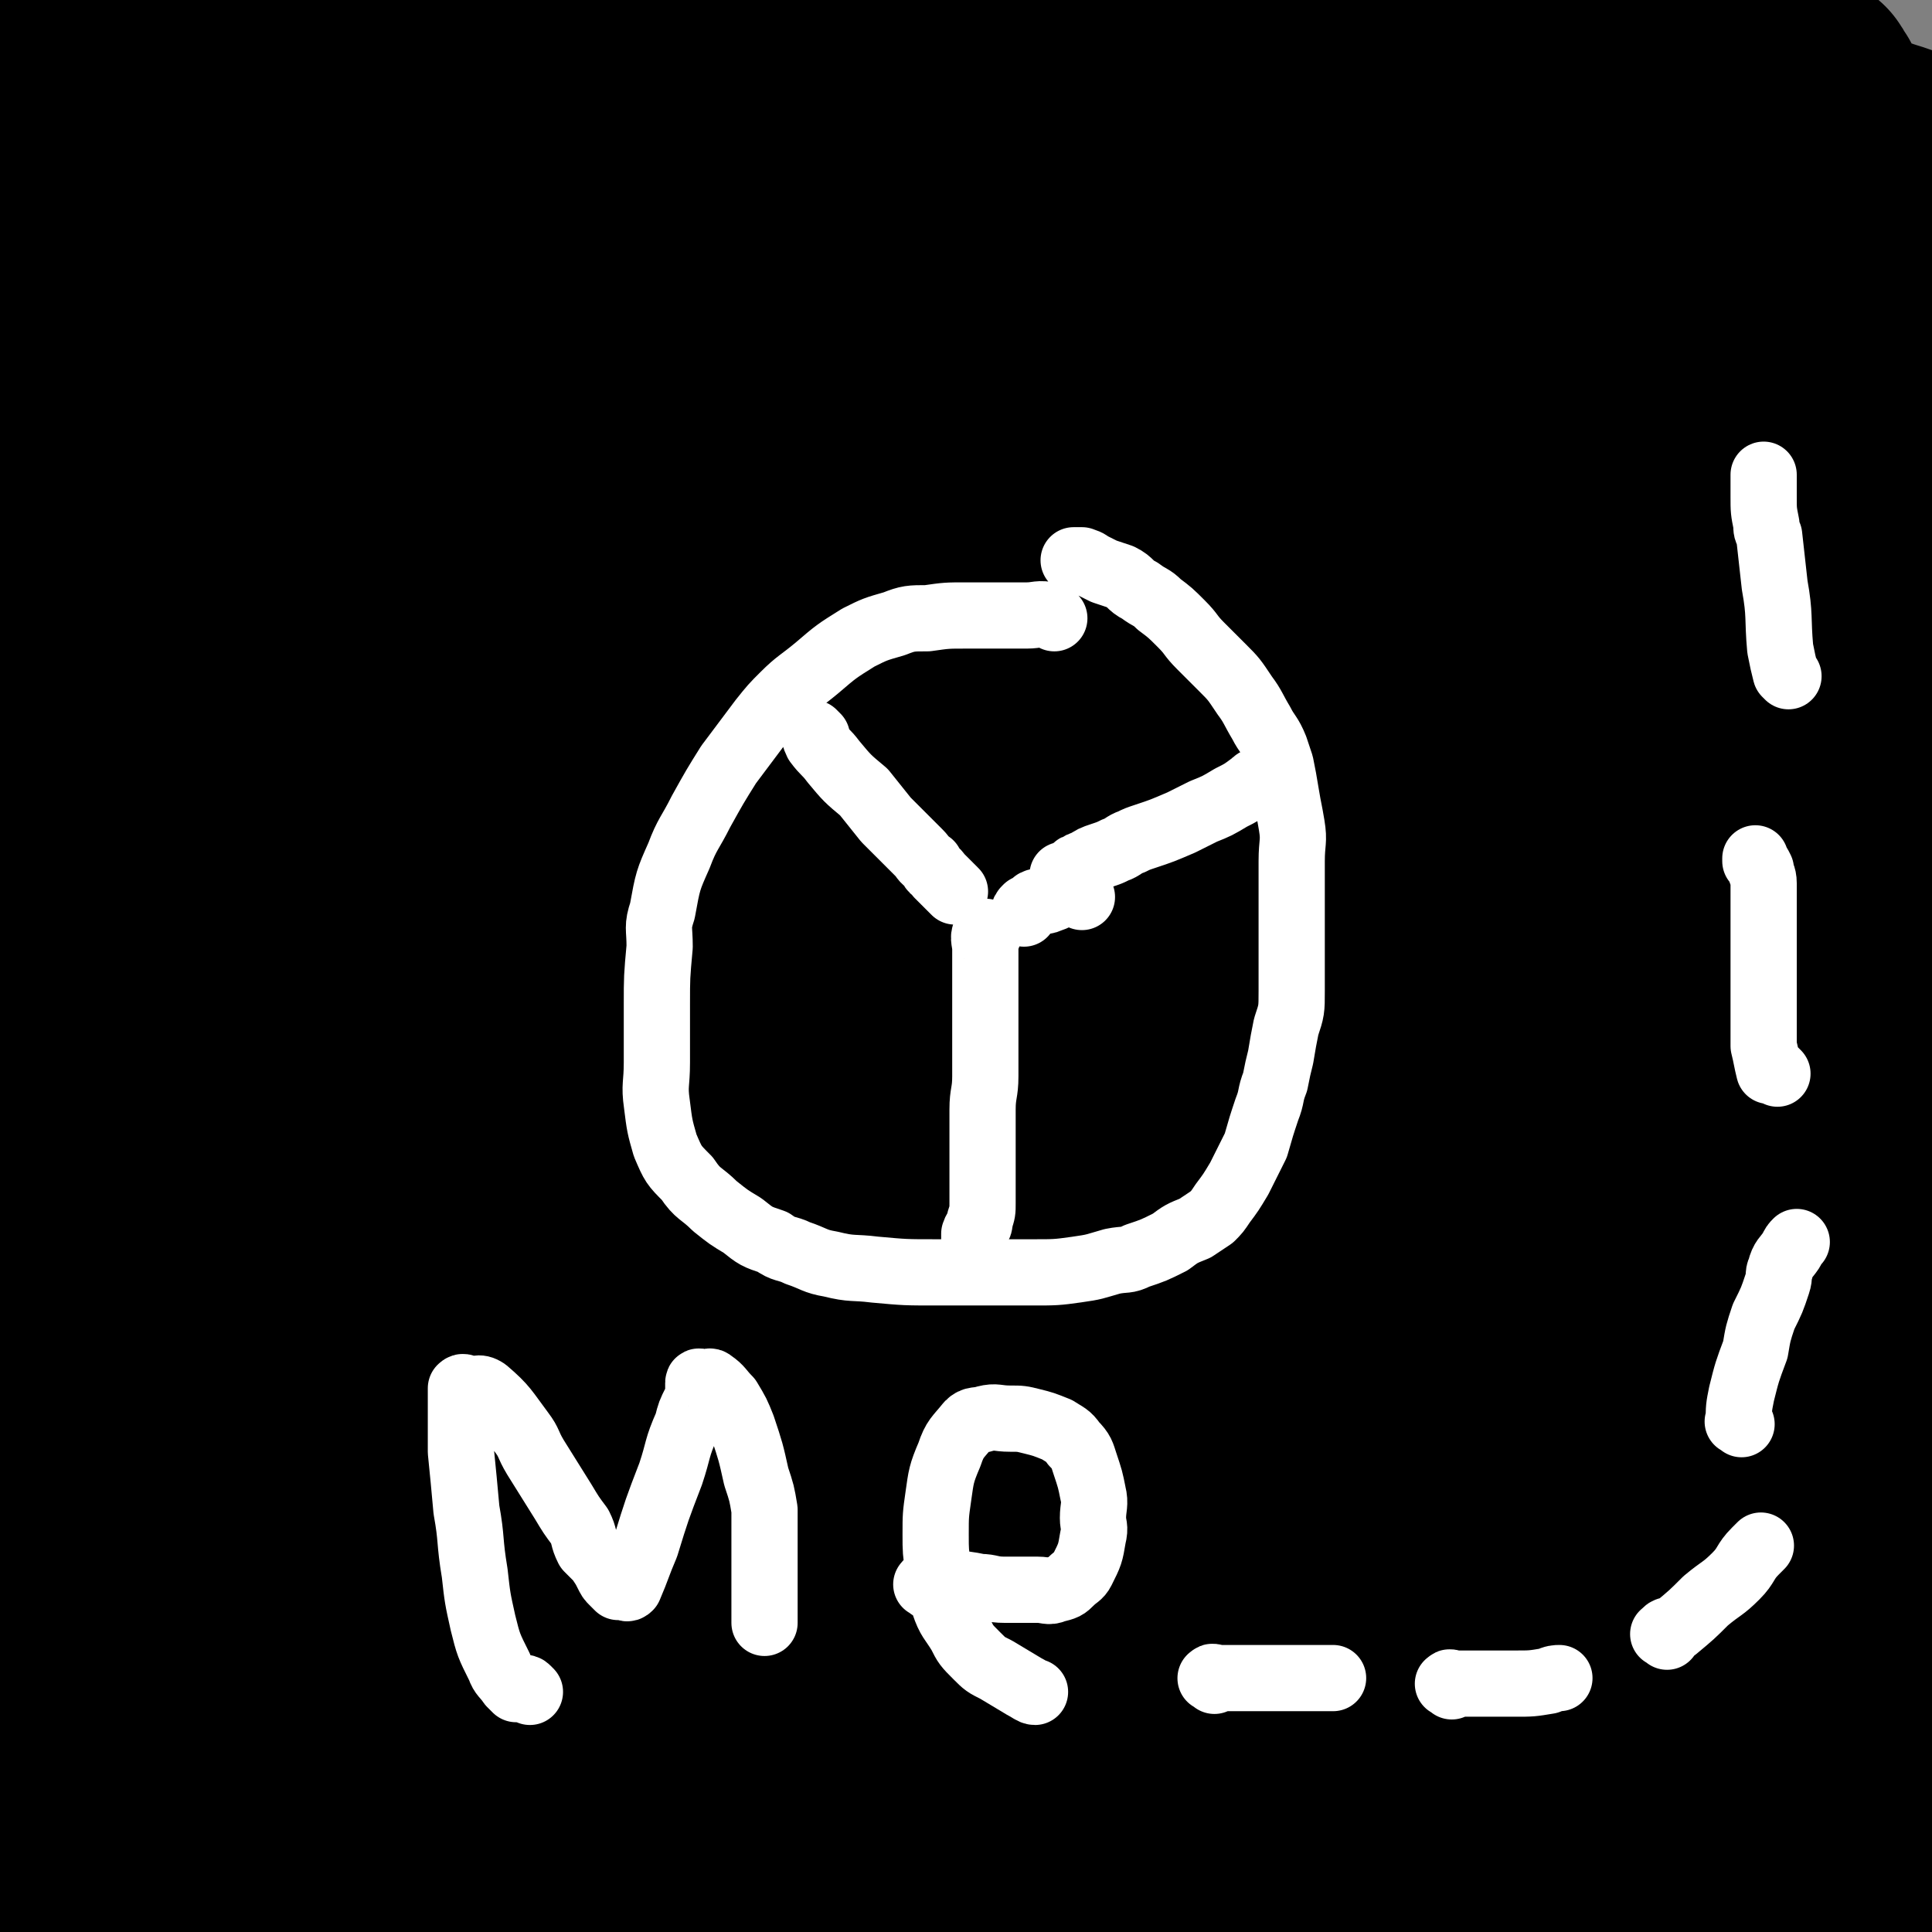 <svg viewBox='0 0 700 700' version='1.1' xmlns='http://www.w3.org/2000/svg' xmlns:xlink='http://www.w3.org/1999/xlink'><rect x="0" y="0" width="700" height="700" fill="#808080" stroke="none"/><g fill='none' stroke='#000000' stroke-width='80' stroke-linecap='round' stroke-linejoin='round'><path d='M2,683c-1,-1 -2,-1 -1,-1 0,-1 1,0 2,0 1,0 1,0 2,0 1,0 1,0 2,0 1,0 1,0 1,0 1,0 1,0 2,0 0,0 1,1 1,0 2,-2 1,-3 2,-6 3,-10 4,-10 5,-21 2,-13 1,-14 2,-27 1,-12 1,-12 2,-24 1,-12 1,-12 1,-25 0,-14 0,-14 0,-28 1,-17 1,-17 2,-34 0,-16 -1,-16 0,-33 1,-13 2,-13 3,-26 1,-12 0,-12 0,-25 0,-13 0,-13 1,-27 0,-12 1,-12 2,-24 0,-11 0,-11 0,-23 0,-11 0,-11 -1,-21 0,-7 0,-7 -1,-14 0,-9 -1,-9 -2,-17 0,-8 0,-8 0,-16 0,-11 1,-11 1,-23 0,-12 -1,-12 0,-24 1,-12 1,-12 3,-24 2,-12 2,-12 3,-24 2,-12 2,-12 2,-24 0,-12 -1,-12 0,-24 1,-10 2,-10 2,-21 1,-10 1,-10 1,-21 0,-8 0,-8 0,-16 0,-6 0,-6 0,-11 0,-7 0,-7 0,-13 0,-7 0,-7 0,-13 0,-3 0,-3 0,-6 0,-4 0,-4 0,-7 0,-3 0,-3 0,-6 0,-3 0,-3 0,-5 0,-2 0,-2 0,-3 0,-2 0,-2 -1,-4 -1,-2 -1,-2 -2,-4 -1,-2 -1,-2 -2,-4 -1,-1 -1,-1 -2,-3 -1,-1 -1,-1 -2,-2 0,-1 -1,-1 0,-1 1,-1 2,0 3,0 7,0 7,0 13,0 14,1 14,1 27,1 15,1 15,1 30,2 16,2 16,2 32,3 15,1 15,1 31,2 13,2 13,2 26,4 14,1 14,1 28,4 13,2 13,2 26,5 9,1 10,1 19,2 12,2 12,2 23,4 11,3 11,3 22,5 10,2 10,2 20,4 13,2 13,3 26,4 16,2 16,1 31,2 14,1 14,2 27,2 13,0 13,0 27,0 11,0 11,0 22,0 11,0 11,0 21,-1 8,-1 8,-1 16,-3 7,-1 7,0 13,-2 7,-1 7,-2 14,-4 6,-1 6,-1 11,-3 5,-1 5,-1 10,-3 4,-1 5,-1 9,-2 5,-1 5,-1 10,-2 6,-1 6,-1 12,-1 5,0 5,0 10,0 5,0 5,0 10,0 4,0 4,0 8,0 4,0 4,0 8,0 3,0 3,0 7,0 3,0 3,0 6,0 3,0 3,0 5,0 2,0 2,0 5,0 2,0 2,0 5,0 2,0 2,0 4,0 1,0 1,0 2,0 1,0 1,0 2,0 1,0 1,0 2,0 1,0 2,-1 2,0 1,1 1,2 2,3 1,6 1,6 2,12 3,11 3,11 4,23 2,15 1,15 1,30 0,13 0,13 0,27 0,15 0,15 0,29 0,16 0,16 0,32 0,19 1,19 1,37 0,16 1,17 0,33 -1,11 -2,11 -4,22 -1,6 -1,6 -2,12 -1,4 0,5 -1,9 0,3 0,3 -1,6 -1,3 -1,3 -2,5 -1,2 -1,2 -1,3 0,1 0,2 0,2 0,-6 0,-7 0,-14 1,-15 1,-15 3,-29 2,-19 2,-19 5,-39 2,-15 3,-15 5,-31 1,-11 1,-11 2,-22 0,-7 0,-7 1,-14 0,-4 1,-4 2,-9 0,-2 0,-2 0,-4 0,-1 1,-1 1,-2 0,-1 0,-1 0,-1 0,-1 1,-1 2,-2 1,-7 1,-8 2,-15 0,-9 0,-9 0,-18 0,-8 0,-8 -1,-16 -1,-6 -1,-6 -2,-11 -1,-5 -1,-5 -3,-10 -2,-4 -2,-4 -5,-7 -2,-4 -2,-5 -6,-8 -4,-4 -4,-4 -8,-7 -6,-4 -6,-4 -12,-8 -8,-5 -8,-6 -16,-11 -11,-6 -11,-6 -23,-11 -12,-4 -12,-4 -24,-7 -13,-4 -14,-4 -27,-6 -15,-3 -15,-2 -30,-4 -16,-2 -16,-3 -33,-4 -16,-1 -16,-1 -32,-1 -16,0 -16,0 -33,0 -16,0 -16,0 -33,0 -13,0 -13,0 -27,1 -12,1 -12,2 -24,4 -7,1 -8,0 -15,1 -5,0 -5,0 -9,1 -4,0 -4,1 -8,1 -3,0 -3,0 -7,0 -2,0 -2,0 -4,0 -1,0 -1,0 -2,0 0,0 -1,0 0,0 3,1 4,1 8,1 17,3 17,3 33,5 25,3 25,3 50,6 23,4 22,5 46,8 24,4 24,4 48,7 23,3 23,3 45,5 21,1 21,0 42,0 16,0 16,1 31,1 12,0 12,0 23,0 8,0 8,0 15,0 4,0 4,0 8,0 7,0 7,0 14,1 6,1 6,1 11,2 6,2 6,2 11,4 8,3 9,2 15,7 5,4 4,5 7,11 1,1 2,1 2,3 -7,49 -4,51 -16,99 -4,17 -8,15 -16,31 -7,15 -6,16 -13,31 -7,15 -7,15 -14,30 -6,17 -7,17 -11,34 -5,19 -4,20 -7,39 -3,19 -3,19 -5,37 -1,12 -1,12 -1,24 -1,11 0,11 0,22 0,5 0,5 0,10 0,7 -1,7 -1,13 0,6 0,6 0,12 0,4 0,4 0,7 0,3 0,3 0,5 0,2 0,2 0,4 0,1 0,3 0,2 1,-24 1,-26 2,-53 2,-49 2,-49 4,-98 1,-37 0,-37 3,-75 1,-28 2,-28 5,-56 1,-16 2,-16 4,-32 0,-7 1,-7 1,-15 0,-3 0,-3 0,-6 0,-1 0,-3 0,-2 0,37 0,39 0,78 0,47 0,47 0,95 0,43 -2,43 0,87 1,33 3,33 6,66 4,28 4,28 8,56 2,11 2,11 4,22 1,5 1,5 2,10 1,2 1,2 2,5 1,2 1,2 2,5 1,1 1,1 2,2 2,1 2,1 3,2 1,1 2,2 2,1 2,-5 1,-6 2,-13 6,-25 6,-25 11,-51 6,-25 6,-25 10,-50 5,-25 9,-26 9,-51 -1,-33 -12,-33 -11,-65 1,-23 14,-42 17,-44 2,-2 -5,17 -7,35 -3,24 -2,24 -4,48 -2,20 -2,20 -3,41 -1,18 -2,18 -2,37 -1,20 0,20 0,40 0,17 1,17 1,34 1,13 1,13 1,27 0,9 0,9 0,18 0,2 0,2 0,4 0,1 0,3 0,2 0,-11 0,-14 0,-28 0,-32 -1,-32 -1,-63 0,-39 0,-39 2,-78 2,-23 5,-62 5,-45 1,99 2,139 -2,277 0,11 -1,12 -6,22 -4,10 -5,10 -11,20 -2,2 -2,2 -4,5 -1,1 -1,1 -3,2 -1,1 -1,2 -2,2 -1,0 -2,0 -2,-1 -3,-3 -2,-4 -4,-8 -3,-8 -3,-8 -6,-15 -3,-6 -3,-6 -6,-12 -2,-3 -2,-3 -4,-7 -1,-3 -1,-3 -2,-7 -1,-1 -1,-1 -1,-2 0,-1 0,-2 0,-2 -1,-1 -1,-1 -2,-1 -1,0 -1,0 -2,0 -2,0 -2,0 -3,0 -4,0 -4,0 -7,0 -9,1 -9,1 -19,2 -7,1 -7,1 -14,3 -10,2 -9,3 -18,5 -18,3 -18,3 -35,6 -16,2 -16,2 -32,4 -24,2 -24,2 -48,5 -23,2 -23,2 -45,4 -27,3 -27,3 -54,5 -24,2 -24,2 -48,4 -24,1 -24,1 -48,2 -22,0 -22,0 -45,0 -19,0 -19,0 -38,-1 -15,0 -15,0 -29,-3 -13,-1 -13,-2 -25,-5 -11,-2 -11,-1 -22,-4 -6,-1 -6,-2 -11,-3 -3,-1 -3,-2 -6,-2 -2,-1 -2,0 -4,-1 -1,0 -1,-1 -1,-1 -1,0 -2,0 -1,0 3,0 4,0 8,0 19,0 19,0 38,1 27,2 27,2 54,5 39,5 39,5 77,10 34,4 34,4 67,9 37,7 37,7 74,14 31,6 31,7 61,12 20,4 20,4 40,6 18,2 18,1 36,2 13,0 13,0 26,0 7,0 7,0 14,0 3,0 3,0 7,0 2,0 2,0 4,-1 1,0 1,0 3,-1 1,0 1,-1 2,-1 0,0 1,0 1,0 -11,-3 -11,-4 -23,-7 -23,-6 -23,-7 -46,-12 -24,-6 -24,-6 -47,-10 -25,-5 -25,-4 -51,-8 -25,-4 -25,-3 -51,-6 -26,-3 -26,-3 -52,-6 -27,-3 -27,-4 -54,-5 -26,-2 -26,0 -53,-1 -28,-1 -28,-2 -57,-4 -23,-1 -23,-2 -46,-4 -20,-1 -20,-1 -41,-2 -11,-1 -11,-1 -22,-1 -11,0 -11,-1 -22,-1 -8,0 -8,0 -15,0 -8,0 -8,-1 -16,-1 -2,0 -5,0 -3,0 3,1 6,1 12,2 28,3 28,3 56,6 26,2 26,2 52,2 21,0 21,0 42,-3 18,-4 19,-4 36,-10 15,-6 16,-5 29,-14 16,-11 16,-11 29,-25 19,-21 21,-21 35,-45 17,-30 15,-31 28,-63 12,-30 11,-30 21,-60 8,-28 9,-28 15,-57 5,-25 4,-25 7,-51 2,-20 1,-20 2,-40 0,-8 1,-8 0,-17 -1,-6 -1,-6 -3,-11 -2,-4 -3,-5 -7,-7 -7,-3 -8,-4 -16,-4 -17,1 -19,-1 -34,8 -23,12 -24,14 -42,34 -31,35 -30,37 -57,76 -25,37 -26,36 -46,75 -20,38 -18,40 -34,80 -16,41 -15,42 -30,83 -11,32 -12,32 -21,64 -6,22 -3,23 -9,45 -3,10 -4,10 -8,20 -2,4 -3,4 -5,8 -1,1 0,4 0,3 1,-45 -1,-49 3,-97 4,-61 4,-61 11,-123 8,-60 8,-60 18,-121 10,-55 10,-55 21,-110 9,-41 11,-41 20,-82 6,-26 5,-26 11,-52 2,-12 2,-12 5,-23 1,-4 1,-4 2,-7 0,-1 0,-4 0,-2 -8,41 -8,44 -18,88 -10,49 -11,49 -21,98 -10,51 -10,51 -18,102 -6,42 -4,43 -9,85 -5,31 -6,31 -11,62 -2,17 -1,17 -3,34 -1,8 -2,8 -4,16 0,3 0,3 -2,6 -1,2 -2,5 -2,3 2,-40 2,-43 6,-87 5,-63 1,-64 11,-126 9,-58 13,-58 27,-115 12,-52 13,-52 26,-104 10,-39 9,-39 21,-77 8,-26 10,-25 19,-51 5,-12 4,-12 8,-24 1,-6 1,-6 3,-12 0,-1 2,-3 2,-1 -7,41 -7,43 -15,86 -10,55 -14,54 -23,108 -8,51 -7,51 -12,102 -4,50 -2,51 -5,101 -2,38 -2,38 -4,75 -1,30 1,30 -2,60 -1,16 -2,16 -5,33 0,4 0,4 0,9 0,1 0,4 0,2 -2,-20 -4,-23 -5,-46 -3,-59 -2,-59 -3,-119 -1,-76 -4,-76 0,-152 2,-43 5,-43 13,-85 7,-31 9,-31 17,-61 6,-22 6,-22 12,-43 2,-9 2,-9 3,-17 1,-3 1,-3 1,-6 0,-1 0,-3 0,-2 -5,12 -6,13 -11,26 -16,42 -18,41 -30,84 -16,52 -15,52 -26,105 -10,46 -8,47 -15,94 -4,30 -1,30 -6,61 -3,15 -5,15 -9,30 -1,5 -1,5 -1,10 0,2 0,3 0,4 0,0 0,-1 0,-3 2,-34 0,-35 3,-69 5,-49 6,-49 14,-98 7,-48 6,-48 15,-95 7,-39 9,-38 16,-77 6,-34 6,-34 11,-68 4,-25 4,-25 8,-50 2,-14 2,-14 4,-28 1,-5 1,-5 1,-11 0,-2 0,-2 0,-3 0,-1 0,-2 0,-1 -8,25 -9,26 -17,52 -15,46 -21,45 -30,92 -11,59 -5,60 -11,119 -5,46 -7,46 -10,91 -2,39 0,39 1,78 0,21 0,21 1,41 0,9 0,10 1,19 1,6 1,6 2,11 0,2 0,4 0,3 4,-16 7,-18 8,-36 4,-57 -1,-58 2,-115 4,-70 3,-70 11,-139 7,-51 8,-51 19,-102 8,-34 9,-34 19,-66 5,-15 6,-15 12,-30 2,-4 2,-4 4,-7 0,-1 0,0 0,0 0,29 1,29 0,59 -4,58 -5,58 -11,116 -5,60 -7,60 -11,120 -4,57 -4,57 -5,114 -1,45 -1,45 2,90 1,35 2,35 5,69 2,24 3,24 4,47 1,12 1,12 1,23 0,5 0,5 0,9 0,1 0,2 0,2 0,1 1,1 1,0 6,-18 8,-17 11,-36 9,-59 10,-59 13,-120 4,-77 -3,-78 1,-155 4,-72 6,-72 16,-143 7,-46 7,-46 18,-90 7,-27 10,-26 19,-53 3,-9 3,-10 6,-19 1,-2 2,-4 2,-3 1,3 1,6 0,11 -8,57 -8,57 -17,113 -10,62 -13,62 -21,124 -9,71 -8,71 -13,142 -4,52 -2,52 -3,104 0,36 0,36 0,71 0,21 0,21 -1,41 0,9 -1,9 -2,17 -1,4 -1,4 -2,7 0,1 0,3 0,3 0,-8 0,-10 0,-19 0,-55 -2,-55 0,-109 3,-88 -1,-89 8,-176 10,-81 12,-81 30,-161 14,-57 14,-57 33,-113 10,-31 11,-31 25,-61 8,-17 10,-16 18,-32 2,-3 1,-4 3,-7 0,-1 1,-1 2,-1 1,0 2,0 2,1 -1,40 3,41 -4,80 -9,55 -17,53 -27,108 -14,72 -14,73 -22,146 -7,68 -5,69 -9,138 -3,53 -4,53 -6,106 -1,29 1,30 -1,59 -1,17 -2,17 -4,34 -1,5 -1,5 -2,10 0,1 -1,1 -1,3 0,0 0,1 0,1 0,-24 0,-25 0,-49 0,-59 -2,-60 0,-118 3,-78 1,-78 9,-154 7,-67 9,-67 23,-132 10,-47 12,-47 25,-93 9,-33 9,-33 20,-66 5,-17 6,-17 12,-33 2,-5 2,-5 5,-9 0,-1 1,-2 2,-1 0,8 0,10 -2,19 -11,56 -12,56 -24,112 -14,73 -17,72 -28,145 -10,74 -7,75 -14,150 -5,53 -3,53 -8,106 -3,27 -5,26 -7,53 -1,13 0,13 0,27 0,4 0,4 0,8 0,2 -1,5 -1,3 1,-19 2,-22 3,-44 4,-62 1,-62 6,-124 6,-80 3,-81 17,-160 11,-64 16,-63 33,-126 11,-42 10,-42 23,-83 9,-27 9,-27 20,-53 4,-10 5,-10 10,-20 2,-3 2,-4 4,-6 0,0 1,0 1,1 -5,34 -4,35 -12,69 -17,83 -21,83 -38,166 -14,71 -14,72 -23,144 -6,46 -4,46 -7,92 -3,33 -2,33 -5,66 -2,19 -3,19 -5,37 0,9 0,9 0,17 0,5 -1,5 0,9 0,2 2,3 3,2 6,-9 9,-10 12,-22 15,-55 16,-56 25,-113 13,-84 4,-85 18,-168 12,-70 14,-70 33,-139 13,-45 13,-45 31,-88 10,-25 11,-24 24,-47 7,-11 8,-10 15,-21 2,-2 2,-3 3,-5 1,0 1,1 1,1 -17,52 -20,51 -34,104 -17,61 -15,62 -29,124 -14,61 -16,60 -28,122 -8,43 -6,44 -12,87 -5,39 -4,39 -9,77 -3,23 -4,23 -6,46 -1,11 0,11 -1,22 0,5 -1,5 -2,11 0,1 0,2 0,3 0,0 0,-1 0,-2 0,-38 -1,-38 0,-75 1,-66 0,-66 3,-132 3,-58 1,-58 9,-116 7,-49 10,-49 22,-97 9,-34 9,-34 21,-66 7,-19 8,-19 17,-37 3,-6 4,-5 6,-11 1,-3 1,-7 1,-5 -5,54 -6,58 -11,116 -7,71 -8,71 -12,143 -5,70 -4,70 -5,140 -1,38 1,38 1,76 0,23 0,23 0,46 0,16 0,16 0,31 0,7 0,7 0,14 0,3 0,3 0,6 0,2 0,3 0,3 0,0 0,-2 0,-4 3,-49 3,-49 7,-97 4,-68 1,-68 9,-136 8,-65 9,-65 21,-128 12,-60 13,-60 28,-118 10,-40 8,-41 20,-80 8,-25 9,-25 19,-49 4,-10 5,-10 10,-18 1,-3 2,-4 4,-6 0,0 1,0 1,1 -4,31 -3,32 -10,63 -17,82 -23,81 -37,164 -11,71 -7,72 -13,144 -4,49 -4,49 -7,97 -2,37 -1,37 -2,74 -1,23 -1,23 -2,45 -1,11 0,11 -2,22 0,5 -1,5 -2,10 0,2 0,3 0,3 0,1 1,0 1,-1 0,-31 -1,-31 0,-62 2,-57 1,-57 6,-115 5,-66 6,-66 14,-133 7,-58 4,-59 14,-117 6,-34 7,-34 16,-68 6,-20 8,-19 14,-39 2,-5 1,-5 2,-10 1,-1 2,-3 2,-2 1,13 2,16 0,31 -10,91 -15,91 -24,182 -8,88 -6,88 -10,177 -2,39 -1,39 0,79 1,29 3,29 5,57 1,19 1,19 2,37 0,6 0,6 0,13 0,3 1,5 0,6 -1,0 -2,-1 -3,-3 -12,-36 -16,-35 -23,-73 -9,-54 -8,-55 -9,-110 -1,-53 -2,-54 4,-107 5,-41 7,-41 18,-81 10,-33 11,-33 24,-65 10,-25 11,-25 23,-49 6,-13 6,-13 13,-25 3,-5 3,-5 5,-9 1,-2 3,-5 2,-3 0,5 -1,8 -2,16 -10,54 -12,53 -21,107 -11,63 -14,63 -20,127 -3,40 0,41 1,81 1,40 -1,41 3,81 3,32 6,31 12,63 4,21 3,21 8,42 2,9 2,9 5,17 2,4 2,5 4,8 1,2 2,2 3,1 4,-5 6,-5 6,-12 5,-47 6,-47 6,-95 1,-65 -1,-65 -4,-130 -2,-64 -5,-64 -6,-127 -1,-60 -4,-61 3,-121 4,-38 9,-37 18,-75 5,-19 4,-19 10,-38 2,-8 2,-8 5,-15 0,-3 1,-3 2,-5 0,0 1,-1 1,0 -1,14 -1,15 -3,31 -13,79 -16,79 -28,159 -9,65 -8,65 -13,131 -4,56 -4,56 -5,113 -1,40 -2,40 1,80 2,27 4,27 8,53 2,14 2,15 4,29 2,6 2,7 4,12 0,2 1,4 2,3 2,0 4,-1 5,-4 4,-42 4,-43 6,-86 1,-54 1,-54 -1,-107 -2,-60 -6,-60 -9,-120 -1,-54 -3,-55 1,-109 4,-51 6,-51 16,-102 5,-26 7,-26 14,-52 2,-9 2,-9 4,-18 1,-3 1,-3 2,-6 0,-1 0,-2 0,-1 1,6 2,7 2,14 -1,75 -3,75 -4,150 0,69 -3,69 1,138 3,53 6,53 13,105 6,47 3,47 12,93 4,22 9,21 16,43 2,9 1,9 1,18 0,2 -1,4 -2,3 -12,-14 -16,-15 -23,-34 -22,-60 -23,-61 -34,-124 -10,-59 -7,-60 -8,-120 -1,-46 -3,-46 3,-91 5,-35 8,-35 19,-69 8,-23 9,-23 19,-45 7,-15 8,-15 16,-29 4,-8 4,-8 9,-16 1,-4 2,-4 3,-7 1,0 0,-1 0,0 -7,57 -9,57 -14,115 -9,93 -10,93 -14,187 -3,66 -3,66 1,132 2,40 6,39 12,79 3,23 3,23 7,46 2,14 2,14 4,27 1,4 1,4 1,7 0,1 0,2 0,2 -6,-50 -5,-51 -12,-102 -5,-49 -8,-48 -12,-98 -6,-63 -6,-64 -7,-128 -1,-51 -2,-51 2,-102 4,-40 5,-41 15,-80 7,-27 9,-27 19,-53 8,-19 8,-19 17,-37 4,-9 4,-8 9,-16 2,-3 2,-6 4,-6 2,1 4,3 4,7 1,50 2,50 -1,100 -3,69 -7,69 -10,138 -3,61 -5,61 -3,121 2,44 5,44 11,88 3,26 4,26 8,52 2,12 1,12 3,23 1,2 1,2 2,4 1,1 1,1 2,1 0,-4 -1,-4 -1,-8 -3,-59 -1,-59 -5,-118 -3,-49 -5,-49 -8,-98 -4,-54 -5,-54 -6,-107 -1,-41 0,-41 3,-82 3,-27 4,-27 8,-54 3,-15 4,-14 7,-29 1,-5 1,-5 2,-9 0,-2 1,-2 1,-3 0,0 0,-1 0,0 -2,32 -1,33 -4,66 -4,63 -6,63 -10,125 -3,53 -3,53 -4,105 -1,37 1,37 0,74 -1,30 -2,30 -4,59 -1,14 -1,14 -2,28 0,5 0,5 -1,10 0,2 0,2 0,4 0,0 0,1 0,1 1,-10 1,-11 3,-22 3,-26 4,-26 7,-53 4,-33 3,-33 5,-65 3,-35 2,-48 3,-69 '/></g>
<g fill='none' stroke='#FFFFFF' stroke-width='24' stroke-linecap='round' stroke-linejoin='round'><path d='M382,224c-1,-1 -1,-1 -1,-1 -5,-1 -5,0 -9,0 -6,0 -6,0 -12,0 -5,0 -5,0 -10,0 -7,0 -7,0 -14,1 -6,0 -7,0 -12,2 -7,2 -7,2 -13,5 -8,5 -8,5 -15,11 -6,5 -7,5 -12,10 -4,4 -4,4 -8,9 -6,8 -6,8 -12,16 -5,8 -5,8 -10,17 -4,8 -5,8 -8,16 -4,9 -4,9 -6,20 -2,6 -1,6 -1,13 -1,11 -1,11 -1,21 0,11 0,11 0,21 0,8 -1,8 0,15 1,8 1,8 3,15 3,7 3,7 8,12 4,6 5,5 10,10 5,4 5,4 10,7 5,4 5,4 11,6 4,3 5,2 9,4 6,2 6,3 12,4 8,2 8,1 16,2 11,1 11,1 22,1 10,0 10,0 21,0 8,0 8,0 15,0 7,0 8,0 15,-1 7,-1 6,-1 13,-3 5,-1 5,0 9,-2 6,-2 6,-2 12,-5 4,-3 4,-3 9,-5 3,-2 3,-2 6,-4 2,-2 2,-2 4,-5 3,-4 3,-4 6,-9 3,-6 3,-6 6,-12 2,-7 2,-7 4,-13 2,-5 1,-5 3,-10 1,-5 1,-5 2,-9 1,-6 1,-6 2,-11 2,-6 2,-6 2,-13 0,-7 0,-7 0,-15 0,-8 0,-8 0,-15 0,-9 0,-9 0,-17 0,-7 1,-7 0,-13 -1,-6 -1,-5 -2,-11 -1,-6 -1,-6 -2,-11 -1,-3 -1,-3 -2,-6 -2,-5 -3,-5 -5,-9 -3,-5 -3,-6 -6,-10 -4,-6 -4,-6 -8,-10 -4,-4 -4,-4 -8,-8 -4,-4 -3,-4 -7,-8 -4,-4 -4,-4 -8,-7 -3,-3 -3,-2 -7,-5 -4,-2 -3,-3 -7,-5 -3,-1 -3,-1 -6,-2 -2,-1 -2,-1 -4,-2 -2,-1 -1,-1 -4,-2 -1,0 -1,0 -3,0 0,0 0,0 0,0 '/><path d='M296,267c-1,-1 -2,-2 -1,-1 0,0 0,1 1,3 3,4 3,3 6,7 5,6 5,6 11,11 4,5 4,5 8,10 3,3 3,3 6,6 3,3 3,3 6,6 2,2 1,2 4,4 1,3 2,2 3,4 2,2 2,2 4,4 1,1 1,1 2,2 '/><path d='M457,284c-1,-1 -1,-2 -1,-1 -1,0 -1,0 -2,1 -4,3 -4,3 -8,5 -5,3 -5,3 -10,5 -4,2 -4,2 -8,4 -7,3 -7,3 -13,5 -3,1 -3,1 -5,2 -3,1 -3,2 -6,3 -2,1 -2,1 -5,2 -3,1 -3,1 -6,3 -1,0 -1,0 -2,1 -1,0 -1,0 -2,1 -1,1 -1,1 -2,2 -1,0 -1,0 -2,0 0,0 0,0 0,0 '/><path d='M358,339c-1,-1 -1,-2 -1,-1 -1,2 0,3 0,6 0,4 0,4 0,9 0,9 0,9 0,19 0,9 0,9 0,18 0,6 -1,6 -1,12 0,6 0,7 0,13 0,6 0,6 0,11 0,5 0,5 0,10 0,3 0,3 -1,6 0,3 -1,2 -2,5 0,1 0,2 0,2 '/><path d='M392,325c-1,-1 -1,-1 -1,-1 -3,-1 -3,-1 -6,0 -3,1 -2,1 -5,2 -2,1 -3,0 -5,1 -1,1 -1,1 -3,2 -1,1 -1,1 -1,2 '/><path d='M192,613c-1,-1 -1,-1 -1,-1 -1,-1 -1,0 -2,0 -1,0 -1,0 -2,0 -1,-1 -1,-1 -2,-2 -2,-3 -3,-3 -4,-6 -4,-8 -4,-8 -6,-16 -2,-9 -2,-9 -3,-18 -2,-12 -1,-12 -3,-23 -1,-11 -1,-11 -2,-21 0,-6 0,-6 0,-13 0,-2 0,-2 0,-4 0,-2 0,-2 0,-4 0,-1 0,-1 0,-1 0,-1 0,-1 0,-1 1,-1 1,0 2,0 4,1 4,-1 7,1 7,6 7,7 13,15 3,4 2,4 5,9 5,8 5,8 10,16 3,5 3,5 6,9 2,4 1,4 3,8 2,2 2,2 4,4 2,3 2,3 3,5 1,2 1,2 2,3 1,1 1,1 2,2 1,0 1,0 2,0 1,0 1,1 2,0 3,-7 3,-8 6,-15 4,-13 4,-13 9,-26 3,-9 2,-9 6,-18 1,-4 1,-4 3,-8 1,-2 1,-2 1,-4 0,-1 0,-1 0,-2 0,-1 0,-1 0,-1 0,-1 1,0 2,0 2,0 2,-1 3,0 3,2 3,3 6,6 3,5 3,5 5,10 3,9 3,9 5,18 2,6 2,6 3,12 0,6 0,6 0,13 0,5 0,5 0,11 0,4 0,4 0,7 0,3 0,3 0,6 0,2 0,2 0,4 '/><path d='M337,575c-1,-1 -2,-1 -1,-1 0,-1 0,0 1,0 4,0 4,0 9,0 4,0 4,0 9,1 4,0 4,1 9,1 4,0 4,0 9,0 2,0 2,0 3,0 3,0 4,1 6,0 4,-1 4,-1 6,-3 2,-2 3,-2 4,-4 3,-6 3,-6 4,-12 1,-4 0,-4 0,-7 0,-4 1,-5 0,-9 -1,-5 -1,-5 -3,-11 -1,-3 -1,-4 -4,-7 -2,-3 -3,-3 -6,-5 -5,-2 -5,-2 -9,-3 -4,-1 -4,-1 -8,-1 -5,0 -5,-1 -9,0 -3,1 -4,0 -6,2 -4,5 -5,5 -7,11 -3,7 -3,8 -4,15 -1,7 -1,7 -1,14 0,6 0,6 1,13 0,6 0,6 2,12 2,6 3,6 6,11 2,4 2,4 6,8 3,3 3,3 7,5 5,3 5,3 10,6 2,1 3,2 4,2 '/><path d='M440,609c-1,-1 -2,-1 -1,-1 0,-1 1,0 3,0 3,0 3,0 6,0 4,0 4,0 8,0 2,0 2,0 5,0 4,0 4,0 8,0 2,0 2,0 5,0 2,0 2,0 4,0 2,0 2,0 4,0 0,0 0,0 1,0 '/><path d='M526,611c-1,-1 -2,-1 -1,-1 0,-1 1,0 2,0 5,0 5,0 9,0 7,0 7,0 13,0 6,0 6,0 12,-1 2,-1 3,-1 4,-1 '/><path d='M604,593c-1,-1 -2,-1 -1,-1 1,-2 2,-1 4,-2 6,-5 6,-5 11,-10 6,-5 6,-4 11,-9 4,-4 3,-5 7,-9 1,-1 1,-1 2,-2 0,0 0,0 0,0 '/><path d='M631,516c-1,-1 -2,-1 -1,-1 0,-5 0,-5 1,-10 2,-8 2,-8 5,-16 1,-6 1,-6 3,-12 3,-6 3,-6 5,-12 1,-3 0,-3 1,-5 1,-4 2,-4 4,-7 1,-2 1,-2 2,-3 '/><path d='M644,389c-1,-1 -1,-1 -1,-1 -1,-1 -1,0 -1,0 -1,0 -1,0 -1,0 -1,-4 -1,-5 -2,-9 0,-11 0,-11 0,-23 0,-8 0,-8 0,-17 0,-5 0,-5 0,-10 0,-5 0,-5 0,-9 0,-3 -1,-3 -1,-5 -1,-2 -1,-2 -2,-3 0,-1 0,-1 0,-1 '/><path d='M648,245c-1,-1 -1,-1 -1,-1 -1,-4 -1,-4 -2,-9 -1,-11 0,-12 -2,-23 -1,-9 -1,-9 -2,-18 -1,-2 -1,-2 -1,-4 -1,-5 -1,-5 -1,-10 0,-3 0,-3 0,-6 0,-1 0,-1 0,-2 '/></g>
</svg>